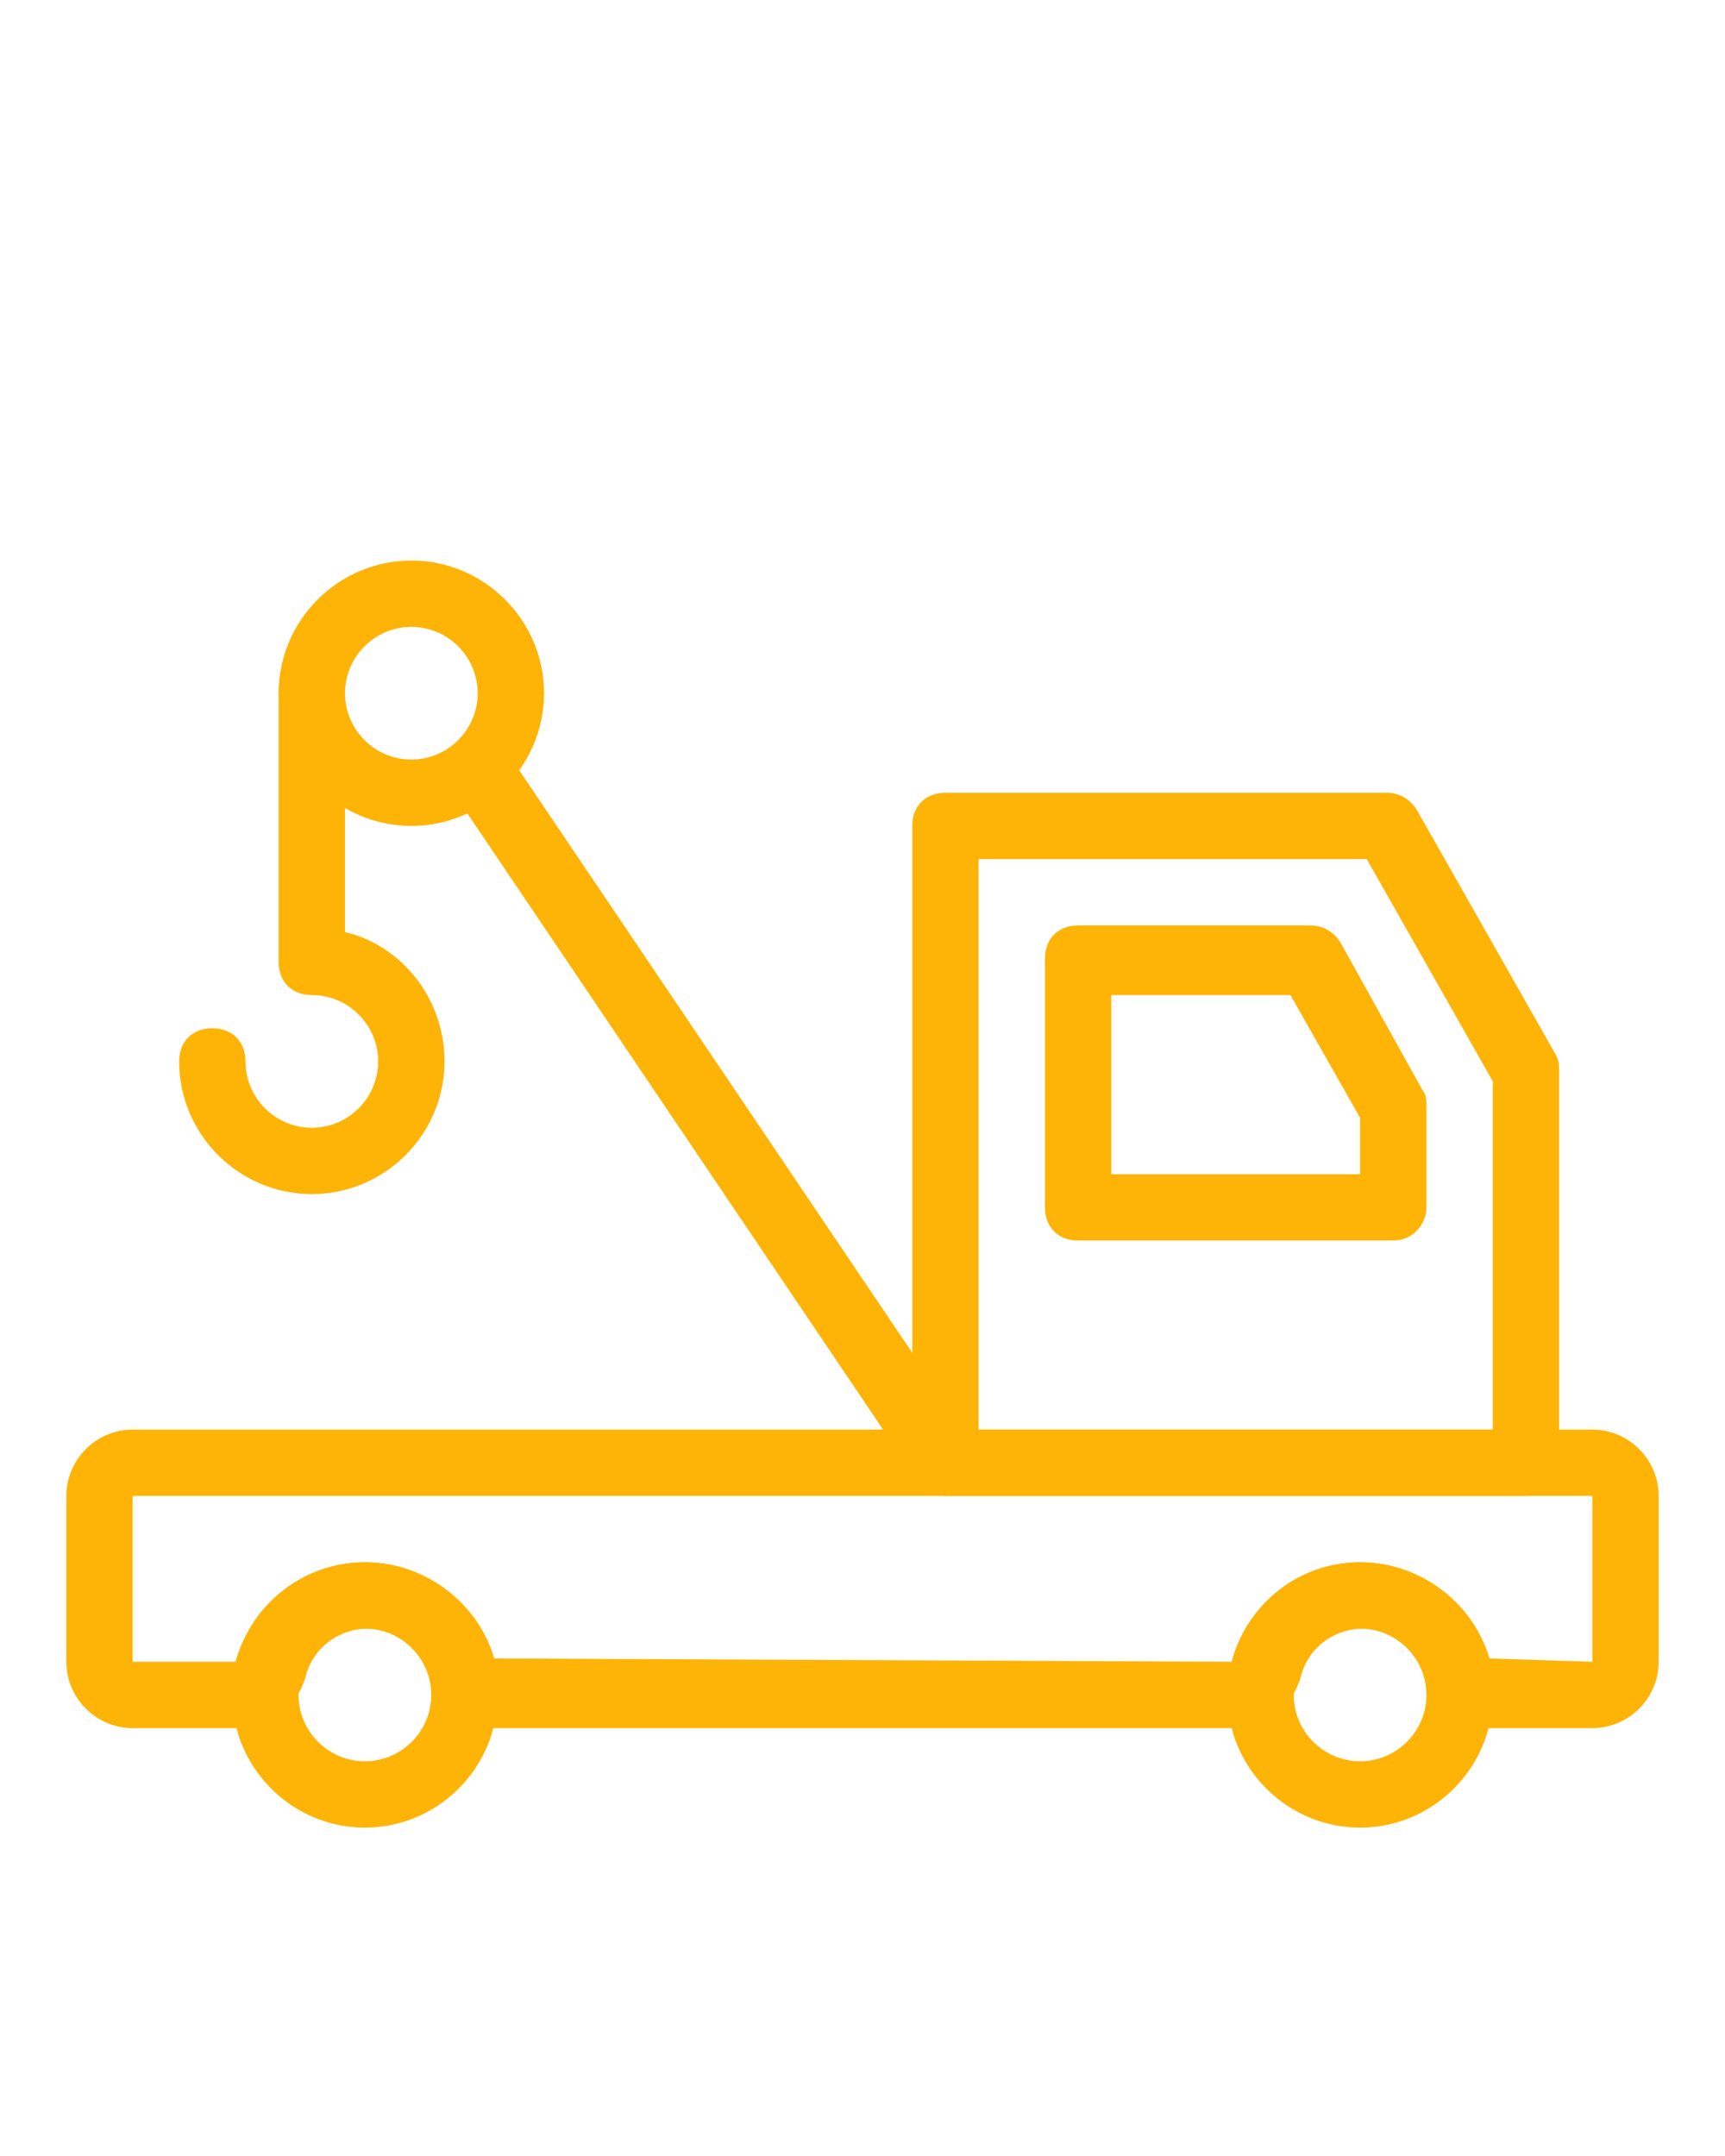 <?xml version="1.0" encoding="utf-8"?>
<!-- Generator: Adobe Illustrator 22.0.1, SVG Export Plug-In . SVG Version: 6.00 Build 0)  -->
<svg version="1.1" id="Laag_1" xmlns="http://www.w3.org/2000/svg" xmlns:xlink="http://www.w3.org/1999/xlink" x="0px" y="0px"
	 viewBox="0 0 52 65" style="enable-background:new 0 0 52 65;" xml:space="preserve">
<style type="text/css">
	.st0{fill:#FEB407;}
</style>
<g>
	<g>
		<path class="st0" d="M46,45.1H28.5c-0.6,0-1-0.4-1-1V24.9c0-0.6,0.4-1,1-1h13.3c0.4,0,0.7,0.2,0.9,0.5l4.2,7.4
			C47,32,47,32.1,47,32.3v11.8C47,44.7,46.6,45.1,46,45.1z M29.5,43.1H45V32.6l-3.8-6.7H29.5V43.1z"/>
	</g>
	<g>
		<path class="st0" d="M48,52.1h-3.1c-0.9,0-1.7-0.6-1.9-1.5s-1-1.5-1.9-1.5s-1.7,0.6-1.9,1.5c-0.3,0.9-1,1.5-1.9,1.5H14.9
			c-0.9,0-1.7-0.6-1.9-1.5s-1-1.5-1.9-1.5s-1.7,0.6-1.9,1.5c-0.3,0.9-1,1.5-1.9,1.5H4c-1.1,0-2-0.9-2-2v-5c0-1.1,0.9-2,2-2h44
			c1.1,0,2,0.9,2,2v5C50,51.2,49.1,52.1,48,52.1z M41,47.1c1.8,0,3.4,1.2,3.9,2.9l3.1,0.1v-5H4v5h3.1c0.5-1.8,2.1-3,3.9-3
			s3.4,1.2,3.9,2.9l22.3,0.1C37.6,48.3,39.2,47.1,41,47.1z"/>
	</g>
	<g>
		<g>
			<path class="st0" d="M11,55.1c-2.2,0-4-1.8-4-4s1.8-4,4-4s4,1.8,4,4S13.2,55.1,11,55.1z M11,49.1c-1.1,0-2,0.9-2,2s0.9,2,2,2
				s2-0.9,2-2S12.1,49.1,11,49.1z"/>
		</g>
		<g>
			<path class="st0" d="M41,55.1c-2.2,0-4-1.8-4-4s1.8-4,4-4s4,1.8,4,4S43.2,55.1,41,55.1z M41,49.1c-1.1,0-2,0.9-2,2s0.9,2,2,2
				s2-0.9,2-2S42.1,49.1,41,49.1z"/>
		</g>
	</g>
	<g>
		<path class="st0" d="M42,37.4h-9.5c-0.6,0-1-0.4-1-1v-7.5c0-0.6,0.4-1,1-1h7c0.4,0,0.7,0.2,0.9,0.5l2.5,4.5C43,33,43,33.2,43,33.4
			v3C43,36.9,42.6,37.4,42,37.4z M33.5,35.4H41v-1.7L38.9,30h-5.4V35.4z"/>
	</g>
	<g>
		<path class="st0" d="M28.5,45.1c-0.3,0-0.6-0.2-0.8-0.4L13.6,23.8c-0.3-0.5-0.2-1.1,0.3-1.4c0.5-0.3,1.1-0.2,1.4,0.3l14.1,20.9
			c0.3,0.5,0.2,1.1-0.3,1.4C28.9,45,28.7,45.1,28.5,45.1z"/>
	</g>
	<g>
		<path class="st0" d="M12.4,24.9c-2.2,0-4-1.8-4-4s1.8-4,4-4s4,1.8,4,4S14.6,24.9,12.4,24.9z M12.4,18.9c-1.1,0-2,0.9-2,2
			s0.9,2,2,2s2-0.9,2-2S13.5,18.9,12.4,18.9z"/>
	</g>
	<g>
		<path class="st0" d="M9.4,36c-2.2,0-4-1.8-4-4c0-0.6,0.4-1,1-1s1,0.4,1,1c0,1.1,0.9,2,2,2s2-0.9,2-2c0-1.1-0.9-2-2-2
			c-0.6,0-1-0.4-1-1v-8.1c0-0.6,0.4-1,1-1s1,0.4,1,1v7.2c1.7,0.4,3,2,3,3.9C13.4,34.2,11.6,36,9.4,36z"/>
	</g>
</g>
</svg>
